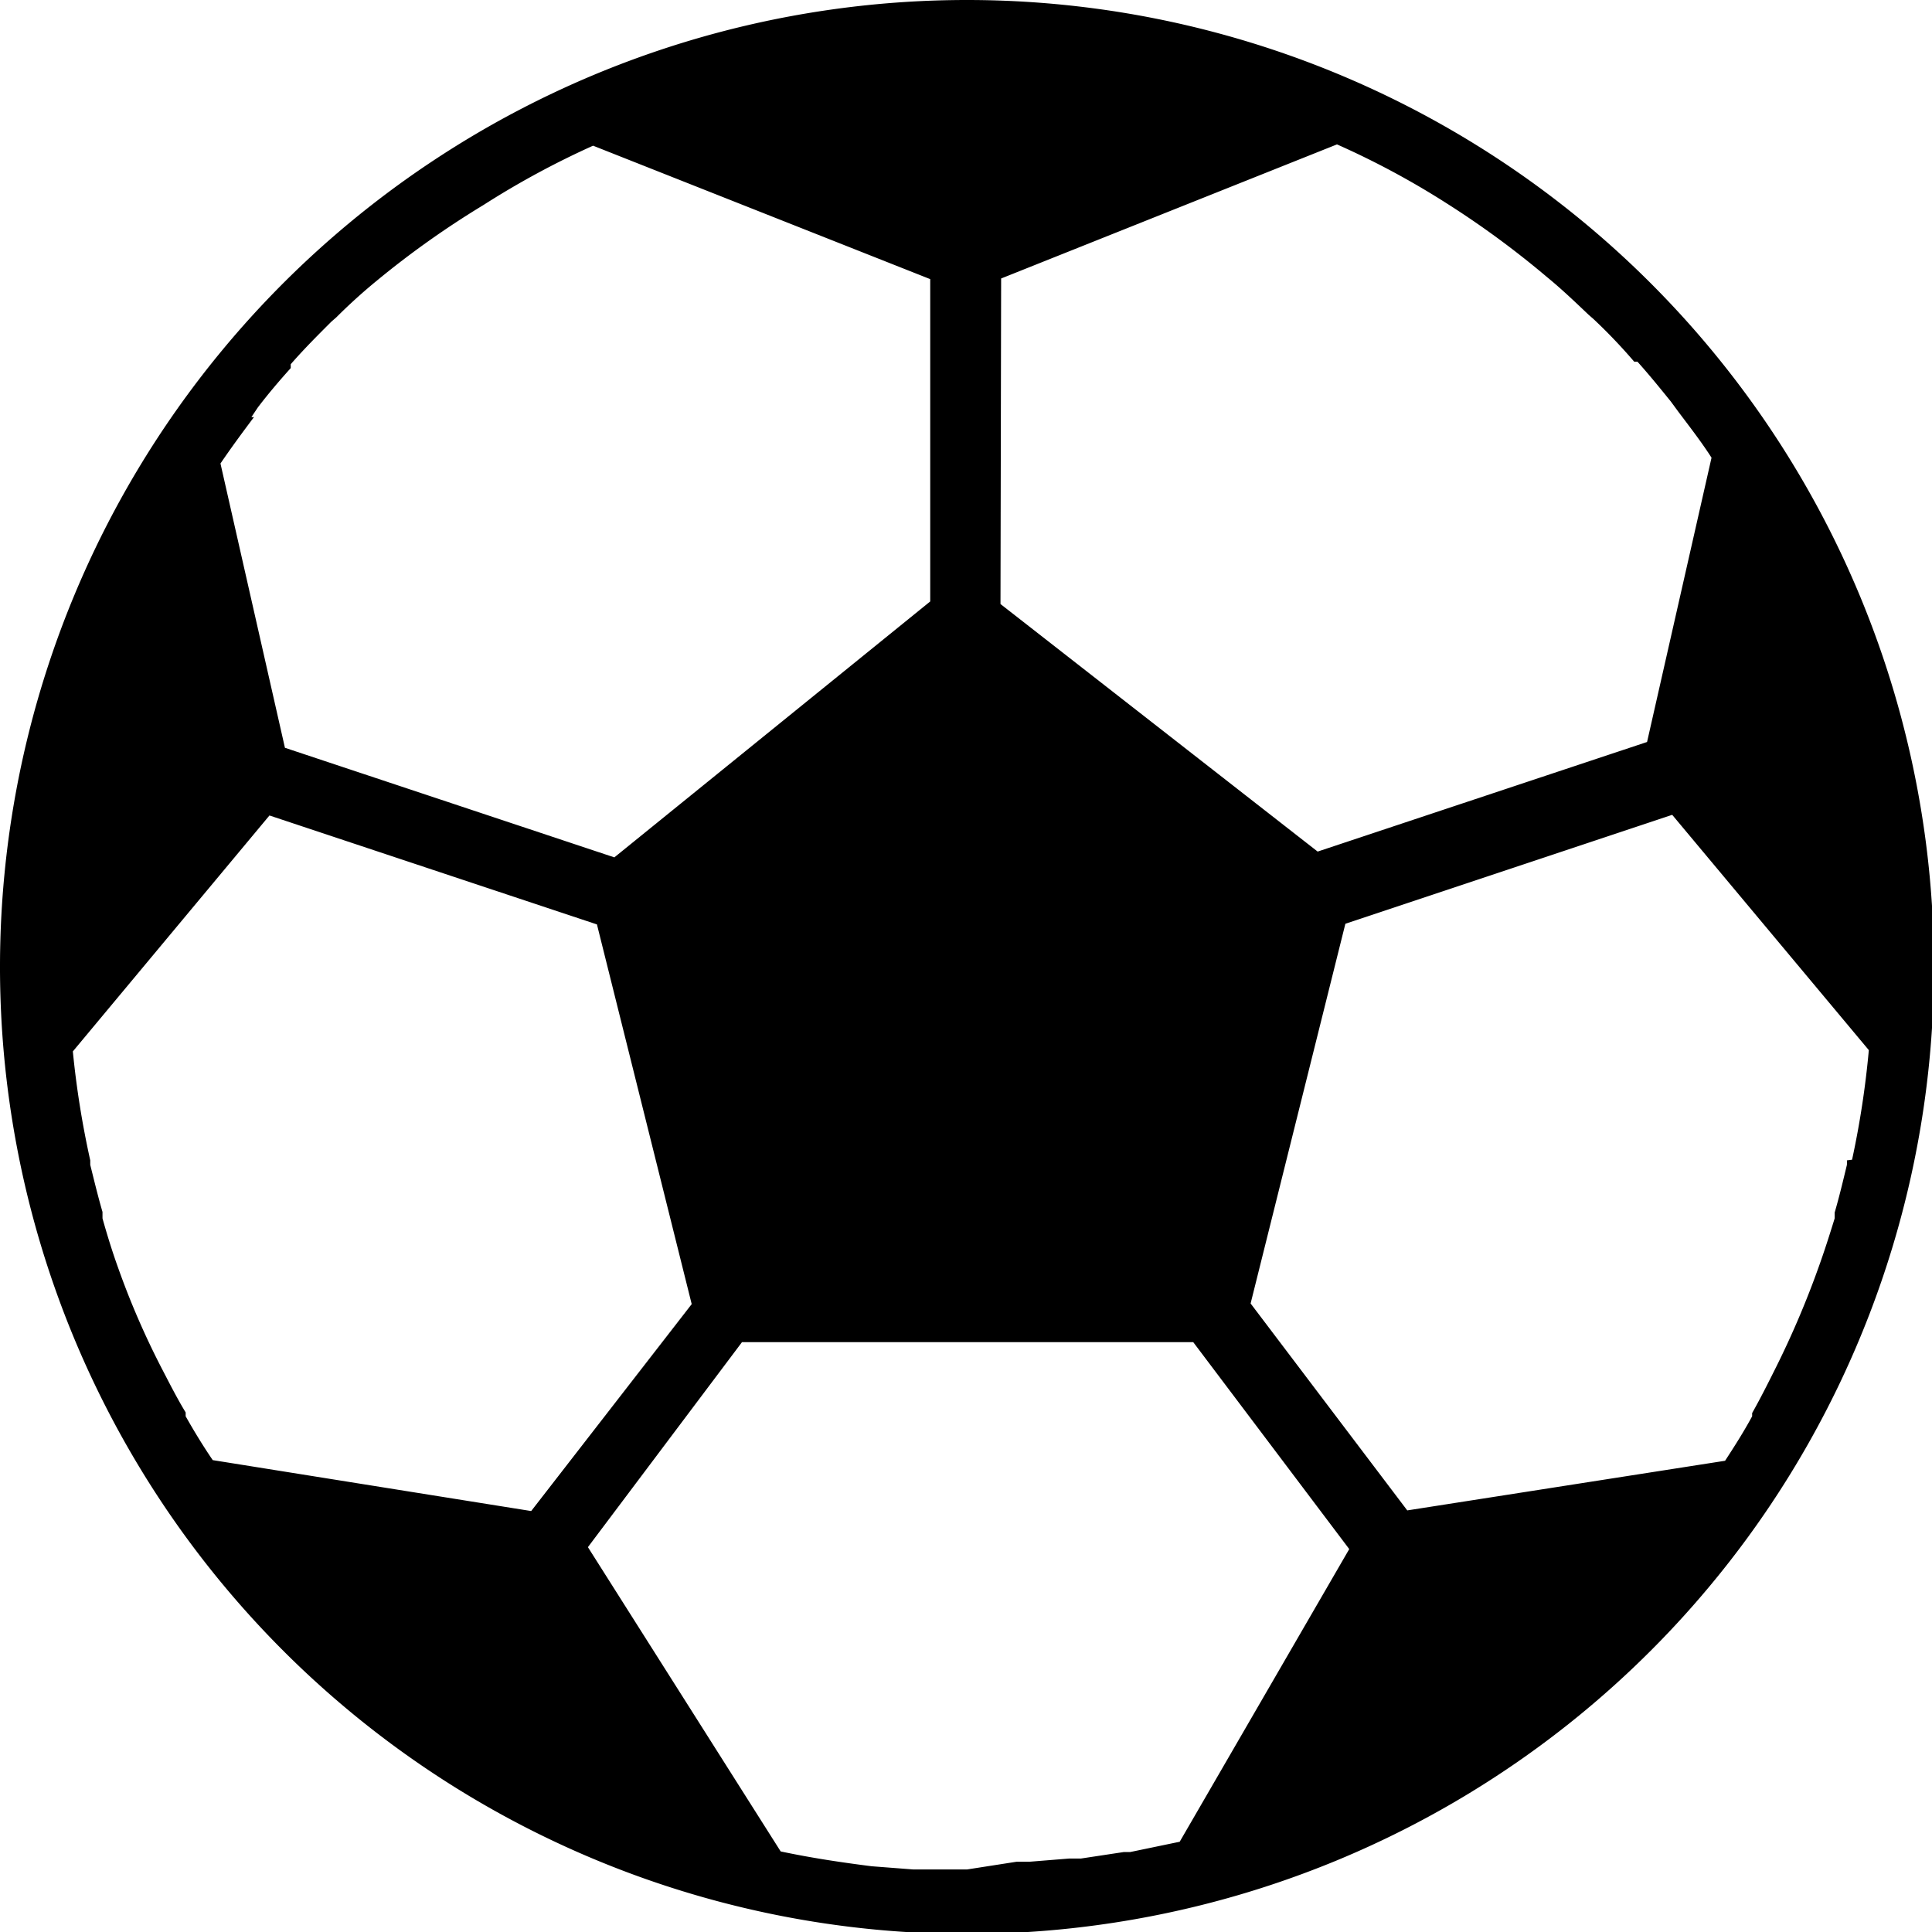 <svg xmlns="http://www.w3.org/2000/svg" viewBox="0 0 29.97 29.97"><g id="Layer_2" data-name="Layer 2"><g id="Layer_1-2" data-name="Layer 1"><path d="M15,0A15,15,0,1,0,30,15h0A15,15,0,0,0,15,0Zm.53,4.32,5.21-2.08a12.82,12.82,0,0,1,1.71.92h0A14.15,14.15,0,0,1,24,4.3l0,0c.22.18.43.38.64.58l.08.07q.33.31.63.66l.05,0c.18.2.35.41.52.62l.11.15c.18.24.36.47.52.72l-1,4.41-5.11,1.7L15.52,9.37ZM3.9,6.47,4,6.32c.16-.21.33-.41.51-.61l0-.06c.2-.23.41-.44.63-.66l.08-.07q.3-.3.63-.57l0,0A14,14,0,0,1,7.5,3.18h0a13.25,13.25,0,0,1,1.7-.92l5.23,2.07v5L9.53,13.3,4.42,11.6l-1-4.41c.17-.25.34-.48.52-.72ZM3.3,22.65c-.15-.22-.29-.45-.42-.68l0-.06c-.14-.23-.26-.47-.38-.7h0a12.49,12.49,0,0,1-.67-1.55h0c-.09-.25-.17-.51-.24-.76l0-.1c-.07-.24-.13-.49-.19-.73,0,0,0,0,0-.07a14.14,14.14,0,0,1-.27-1.69l3.05-3.66,5.08,1.69,1.47,5.89L8.24,23.44Zm15,5.92-.77.16-.1,0-.66.1-.18,0-.62.05-.2,0L15,29c-.25,0-.5,0-.74,0h-.09l-.65-.05h0c-.47-.06-.94-.13-1.41-.23L9.12,24l2.39-3.18h7l2.42,3.21ZM28.65,18a.64.64,0,0,1,0,.07c-.06.25-.12.5-.19.74l0,.09c-.08.26-.16.51-.25.76h0a14.14,14.14,0,0,1-.66,1.55h0c-.12.24-.24.48-.37.71l0,.05c-.13.24-.27.46-.42.69l-4.93.77-2.43-3.21,1.47-5.89,5.07-1.69,3.05,3.65a14,14,0,0,1-.26,1.7Z"/></g></g></svg>